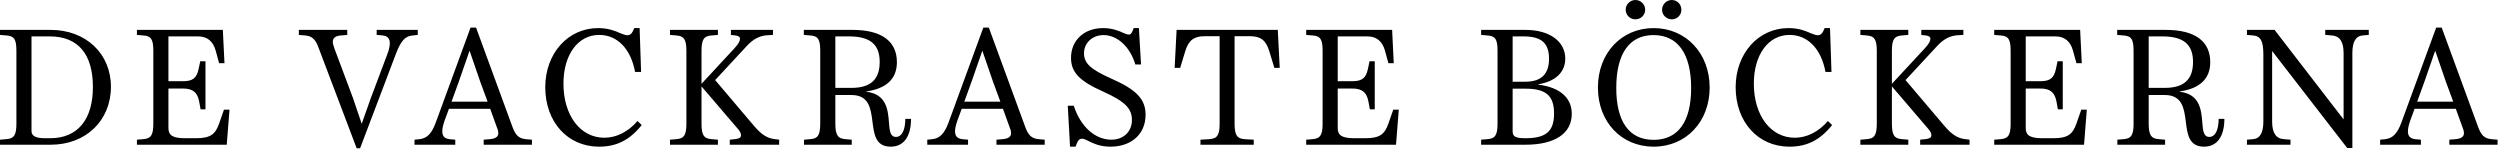 <?xml version="1.0" encoding="UTF-8" standalone="no"?>
<!DOCTYPE svg PUBLIC "-//W3C//DTD SVG 1.1//EN" "http://www.w3.org/Graphics/SVG/1.1/DTD/svg11.dtd">
<svg width="100%" height="100%" viewBox="0 0 598 36" version="1.1" xmlns="http://www.w3.org/2000/svg" xmlns:xlink="http://www.w3.org/1999/xlink" xml:space="preserve" xmlns:serif="http://www.serif.com/" style="fill-rule:evenodd;clip-rule:evenodd;stroke-linejoin:round;stroke-miterlimit:2;">
    <g transform="matrix(1,0,0,1,0,0.855)">
        <path d="M0,33.762L12.122,33.762C20.553,33.762 26.536,27.973 26.536,19.892C26.536,11.966 20.514,6.294 12.122,6.294L0,6.294L0,7.498L1.399,7.615C3.419,7.731 3.924,8.508 3.924,11.383L3.924,28.672C3.924,31.47 3.38,32.325 1.399,32.441L0,32.558L0,33.762ZM10.801,32.208C8.509,32.208 7.537,31.664 7.537,30.46L7.537,7.848L11.85,7.848C18.688,7.848 22.223,12.083 22.223,19.97C22.223,27.74 18.571,32.208 12.005,32.208L10.801,32.208ZM32.752,33.762L54.237,33.762L54.897,25.37L53.576,25.37L52.411,28.711C51.517,31.237 50.39,32.208 46.894,32.208L44.29,32.208C41.377,32.208 40.289,31.547 40.289,29.799L40.289,20.319L43.747,20.319C46.117,20.319 47.204,21.213 47.632,23.389L47.981,25.292L49.147,25.292L49.147,13.792L47.904,13.792L47.515,15.618C47.049,17.833 46.117,18.571 43.747,18.571L40.289,18.571L40.289,7.848L47.36,7.848C49.574,7.848 50.973,9.013 51.595,11.267L52.411,14.258L53.693,14.258L53.304,6.294L32.752,6.294L32.752,7.498L34.15,7.615C36.17,7.731 36.676,8.508 36.676,11.383L36.676,28.672C36.676,31.47 36.132,32.325 34.15,32.441L32.752,32.558L32.752,33.762ZM85.317,34.617L86.133,34.617L94.797,11.772C95.885,8.975 96.934,7.809 98.527,7.654L99.926,7.498L99.926,6.294L90.096,6.294L90.096,7.498L91.495,7.615C92.66,7.731 93.243,8.353 93.243,9.441C93.243,10.14 93.049,11.111 92.66,12.083L88.698,22.612L86.522,28.75L84.424,22.573L79.956,10.645C79.723,10.024 79.606,9.518 79.606,9.13C79.606,8.198 80.306,7.692 81.665,7.615L83.064,7.498L83.064,6.294L71.486,6.294L71.486,7.498L72.885,7.615C74.555,7.731 75.449,8.469 76.187,10.529L85.317,34.617ZM99.149,33.762L108.901,33.762L108.901,32.558L107.619,32.441C106.337,32.325 105.793,31.703 105.793,30.537C105.793,29.955 105.948,29.177 106.298,28.128L107.386,25.176L117.254,25.176L118.925,29.799C119.119,30.226 119.197,30.654 119.197,31.004C119.197,31.858 118.536,32.325 117.099,32.441L115.7,32.558L115.7,33.762L127.239,33.762L127.239,32.558L125.84,32.441C123.975,32.286 123.276,31.353 122.577,29.488L113.874,5.75L112.553,5.75L104.2,28.556C103.228,31.12 102.141,32.247 100.315,32.441L99.149,32.558L99.149,33.762ZM108.007,23.466L109.794,18.532L112.32,11.267L114.845,18.61L116.632,23.466L108.007,23.466ZM143.285,34.228C147.481,34.228 150.589,32.674 153.503,29.061L152.493,28.09C150.24,30.693 147.442,32.091 144.567,32.091C138.817,32.091 134.777,26.769 134.777,19.154C134.777,12.238 138.234,7.498 143.324,7.498C147.675,7.498 150.9,10.839 151.91,16.356L153.348,16.356L152.998,5.866L151.716,5.866C151.211,7.149 150.783,7.576 150.084,7.576C149.618,7.576 149.074,7.343 148.336,7.071C147.131,6.527 145.5,5.866 143.052,5.866C135.864,5.866 130.425,11.927 130.425,20.008C130.425,28.323 135.787,34.228 143.285,34.228M160.263,33.762L171.725,33.762L171.725,32.558L170.326,32.441C168.344,32.325 167.801,31.47 167.801,28.672L167.801,19.814L176.62,30.11C177.047,30.615 177.242,31.081 177.242,31.509C177.242,32.014 176.892,32.286 175.998,32.402L174.561,32.558L174.561,33.762L186.372,33.762L186.372,32.558L185.167,32.402C183.458,32.169 182.137,31.314 180.427,29.333L171.064,18.299L178.601,10.179C180.078,8.547 181.671,7.692 183.497,7.576L184.895,7.498L184.895,6.294L174.833,6.294L174.833,7.498L175.804,7.615C176.659,7.692 177.008,7.964 177.008,8.431C177.008,8.975 176.62,9.674 175.726,10.645L167.801,19.193L167.801,11.383C167.801,8.586 168.344,7.731 170.326,7.615L171.725,7.498L171.725,6.294L160.263,6.294L160.263,7.498L161.662,7.615C163.643,7.731 164.187,8.586 164.187,11.383L164.187,28.672C164.187,31.47 163.643,32.325 161.662,32.441L160.263,32.558L160.263,33.762ZM213.063,34.228C216.171,34.228 217.919,31.781 217.919,27.585L216.559,27.585C216.52,30.343 215.705,31.897 214.306,31.897C212.907,31.897 212.791,30.343 212.635,28.4C212.402,25.448 212.053,21.64 207.235,21.096L207.235,21.019C212.13,20.319 214.539,17.91 214.539,14.025C214.539,8.975 210.848,6.294 203.894,6.294L192.277,6.294L192.277,7.498L193.676,7.615C195.696,7.731 196.201,8.508 196.201,11.383L196.201,28.672C196.201,31.47 195.657,32.325 193.714,32.441L192.316,32.558L192.316,33.762L203.738,33.762L203.738,32.558L202.34,32.441C200.397,32.325 199.814,31.47 199.814,28.672L199.814,21.873L203.661,21.873C211.897,21.873 205.642,34.228 213.063,34.228M199.814,20.164L199.814,7.848L203,7.848C208.167,7.848 210.421,9.752 210.421,13.986C210.421,18.144 208.245,20.164 203.699,20.164L199.814,20.164ZM221.804,33.762L231.556,33.762L231.556,32.558L230.274,32.441C228.991,32.325 228.447,31.703 228.447,30.537C228.447,29.955 228.603,29.177 228.953,28.128L230.04,25.176L239.909,25.176L241.579,29.799C241.774,30.226 241.851,30.654 241.851,31.004C241.851,31.858 241.191,32.325 239.753,32.441L238.355,32.558L238.355,33.762L249.894,33.762L249.894,32.558L248.495,32.441C246.63,32.286 245.931,31.353 245.231,29.488L236.529,5.75L235.208,5.75L226.855,28.556C225.883,31.12 224.795,32.247 222.969,32.441L221.804,32.558L221.804,33.762ZM230.662,23.466L232.449,18.532L234.975,11.267L237.5,18.61L239.287,23.466L230.662,23.466ZM255.954,34.228L257.275,34.228C257.78,32.791 258.13,32.325 258.791,32.325C259.257,32.325 259.762,32.558 260.422,32.907C261.549,33.451 263.103,34.228 265.629,34.228C270.64,34.228 274.021,31.198 274.021,26.613C274.021,22.845 271.845,20.591 265.745,17.91C260.811,15.696 259.296,14.258 259.296,11.888C259.296,9.402 261.316,7.537 263.958,7.537C267.299,7.537 270.33,10.373 271.573,14.569L272.933,14.569L272.428,5.866L271.184,5.866C270.757,7.071 270.485,7.42 270.019,7.42C269.708,7.42 269.281,7.265 268.737,7.032C267.649,6.527 266.095,5.866 263.841,5.866C259.335,5.866 256.187,8.78 256.187,12.976C256.187,16.395 258.13,18.493 263.88,21.057C269.047,23.389 270.757,25.059 270.757,27.857C270.757,30.615 268.776,32.558 265.823,32.558C261.938,32.558 258.441,29.411 256.848,24.438L255.411,24.438L255.954,34.228ZM287.152,33.762L299.895,33.762L299.895,32.558L297.836,32.441C295.894,32.325 295.311,31.509 295.311,28.672L295.311,7.809L299.041,7.809C301.527,7.809 302.809,8.78 303.586,11.306L304.829,15.385L306.112,15.385L305.645,6.294L281.441,6.294L280.974,15.385L282.295,15.385L283.5,11.422C284.277,8.819 285.598,7.809 288.084,7.809L291.736,7.809L291.736,28.672C291.736,31.509 291.154,32.325 289.211,32.441L287.152,32.558L287.152,33.762ZM312.444,33.762L333.929,33.762L334.589,25.37L333.268,25.37L332.103,28.711C331.209,31.237 330.083,32.208 326.586,32.208L323.983,32.208C321.069,32.208 319.981,31.547 319.981,29.799L319.981,20.319L323.439,20.319C325.809,20.319 326.897,21.213 327.324,23.389L327.674,25.292L328.839,25.292L328.839,13.792L327.596,13.792L327.208,15.618C326.741,17.833 325.809,18.571 323.439,18.571L319.981,18.571L319.981,7.848L327.052,7.848C329.267,7.848 330.665,9.013 331.287,11.267L332.103,14.258L333.385,14.258L332.997,6.294L312.444,6.294L312.444,7.498L313.843,7.615C315.863,7.731 316.368,8.508 316.368,11.383L316.368,28.672C316.368,31.47 315.824,32.325 313.843,32.441L312.444,32.558L312.444,33.762ZM354.287,33.762L364.893,33.762C371.925,33.762 375.966,31.081 375.966,26.38C375.966,22.573 373.208,20.047 367.963,19.387L367.963,19.309C372.197,18.61 374.412,16.318 374.412,13.171C374.412,9.013 370.604,6.294 364.893,6.294L354.287,6.294L354.287,7.498L355.685,7.615C357.706,7.731 358.211,8.508 358.211,11.383L358.211,28.672C358.211,31.47 357.667,32.325 355.685,32.441L354.287,32.558L354.287,33.762ZM361.824,18.688L361.824,7.848L364.388,7.848C368.662,7.848 370.527,9.402 370.527,13.209C370.527,16.861 368.662,18.688 364.893,18.688L361.824,18.688ZM364.854,32.208C362.407,32.208 361.824,31.742 361.824,30.537L361.824,20.358L364.893,20.358C369.827,20.358 371.731,22.029 371.731,26.341C371.731,30.732 369.594,32.208 364.854,32.208M391.195,3.768C392.478,3.768 393.526,2.758 393.526,1.476C393.526,0.194 392.478,-0.855 391.195,-0.855C389.913,-0.855 388.864,0.194 388.864,1.476C388.864,2.758 389.913,3.768 391.195,3.768M399.898,3.768C401.18,3.768 402.19,2.758 402.19,1.476C402.19,0.194 401.18,-0.855 399.898,-0.855C398.616,-0.855 397.567,0.194 397.567,1.476C397.567,2.758 398.616,3.768 399.898,3.768M395.547,34.228C403.317,34.228 408.951,28.245 408.951,20.086C408.951,11.888 403.278,5.866 395.547,5.866C387.854,5.866 382.221,11.85 382.221,20.086C382.221,28.284 387.815,34.228 395.547,34.228M395.547,32.596C389.719,32.596 386.611,28.284 386.611,20.164C386.611,11.966 389.758,7.537 395.508,7.537C401.336,7.537 404.522,12.005 404.522,20.203C404.522,28.284 401.375,32.596 395.547,32.596M428.027,34.228C432.223,34.228 435.331,32.674 438.245,29.061L437.235,28.09C434.981,30.693 432.184,32.091 429.309,32.091C423.559,32.091 419.518,26.769 419.518,19.154C419.518,12.238 422.976,7.498 428.065,7.498C432.417,7.498 435.642,10.839 436.652,16.356L438.089,16.356L437.74,5.866L436.458,5.866C435.952,7.149 435.525,7.576 434.826,7.576C434.359,7.576 433.816,7.343 433.077,7.071C431.873,6.527 430.241,5.866 427.794,5.866C420.606,5.866 415.167,11.927 415.167,20.008C415.167,28.323 420.528,34.228 428.027,34.228M445.005,33.762L456.466,33.762L456.466,32.558L455.067,32.441C453.086,32.325 452.542,31.47 452.542,28.672L452.542,19.814L461.361,30.11C461.789,30.615 461.983,31.081 461.983,31.509C461.983,32.014 461.633,32.286 460.74,32.402L459.302,32.558L459.302,33.762L471.113,33.762L471.113,32.558L469.909,32.402C468.199,32.169 466.878,31.314 465.169,29.333L455.806,18.299L463.343,10.179C464.819,8.547 466.412,7.692 468.238,7.576L469.637,7.498L469.637,6.294L459.574,6.294L459.574,7.498L460.546,7.615C461.4,7.692 461.75,7.964 461.75,8.431C461.75,8.975 461.361,9.674 460.468,10.645L452.542,19.193L452.542,11.383C452.542,8.586 453.086,7.731 455.067,7.615L456.466,7.498L456.466,6.294L445.005,6.294L445.005,7.498L446.404,7.615C448.385,7.731 448.929,8.586 448.929,11.383L448.929,28.672C448.929,31.47 448.385,32.325 446.404,32.441L445.005,32.558L445.005,33.762ZM477.019,33.762L498.504,33.762L499.164,25.37L497.843,25.37L496.678,28.711C495.784,31.237 494.657,32.208 491.161,32.208L488.558,32.208C485.644,32.208 484.556,31.547 484.556,29.799L484.556,20.319L488.014,20.319C490.384,20.319 491.471,21.213 491.899,23.389L492.248,25.292L493.414,25.292L493.414,13.792L492.171,13.792L491.782,15.618C491.316,17.833 490.384,18.571 488.014,18.571L484.556,18.571L484.556,7.848L491.627,7.848C493.841,7.848 495.24,9.013 495.862,11.267L496.678,14.258L497.96,14.258L497.571,6.294L477.019,6.294L477.019,7.498L478.417,7.615C480.437,7.731 480.943,8.508 480.943,11.383L480.943,28.672C480.943,31.47 480.399,32.325 478.417,32.441L477.019,32.558L477.019,33.762ZM527.215,34.228C530.323,34.228 532.072,31.781 532.072,27.585L530.712,27.585C530.673,30.343 529.857,31.897 528.458,31.897C527.06,31.897 526.943,30.343 526.788,28.4C526.555,25.448 526.205,21.64 521.387,21.096L521.387,21.019C526.283,20.319 528.691,17.91 528.691,14.025C528.691,8.975 525,6.294 518.046,6.294L506.429,6.294L506.429,7.498L507.828,7.615C509.848,7.731 510.353,8.508 510.353,11.383L510.353,28.672C510.353,31.47 509.809,32.325 507.867,32.441L506.468,32.558L506.468,33.762L517.891,33.762L517.891,32.558L516.492,32.441C514.549,32.325 513.966,31.47 513.966,28.672L513.966,21.873L517.813,21.873C526.049,21.873 519.794,34.228 527.215,34.228M513.966,20.164L513.966,7.848L517.152,7.848C522.32,7.848 524.573,9.752 524.573,13.986C524.573,18.144 522.397,20.164 517.852,20.164L513.966,20.164ZM561.443,34.539L562.686,34.539L562.686,11.85C562.686,9.13 563.502,7.731 565.211,7.615L566.61,7.498L566.61,6.294L556.198,6.294L556.198,7.498L557.713,7.615C559.656,7.731 560.588,9.091 560.588,11.85L560.588,27.701L544.076,6.294L537.471,6.294L537.471,7.498L538.831,7.615C540.735,7.731 541.395,8.936 541.395,12.16L541.395,28.206C541.395,30.926 540.579,32.325 538.87,32.441L537.471,32.558L537.471,33.762L547.884,33.762L547.884,32.558L546.368,32.441C544.426,32.325 543.493,30.965 543.493,28.206L543.493,11.345L561.443,34.539ZM569.33,33.762L579.081,33.762L579.081,32.558L577.799,32.441C576.517,32.325 575.973,31.703 575.973,30.537C575.973,29.955 576.129,29.177 576.478,28.128L577.566,25.176L587.435,25.176L589.105,29.799C589.299,30.226 589.377,30.654 589.377,31.004C589.377,31.858 588.717,32.325 587.279,32.441L585.88,32.558L585.88,33.762L597.42,33.762L597.42,32.558L596.021,32.441C594.156,32.286 593.457,31.353 592.757,29.488L584.055,5.75L582.734,5.75L574.38,28.556C573.409,31.12 572.321,32.247 570.495,32.441L569.33,32.558L569.33,33.762ZM578.188,23.466L579.975,18.532L582.5,11.267L585.026,18.61L586.813,23.466L578.188,23.466Z" style="fill-rule:nonzero;"/>
    </g>
</svg>
